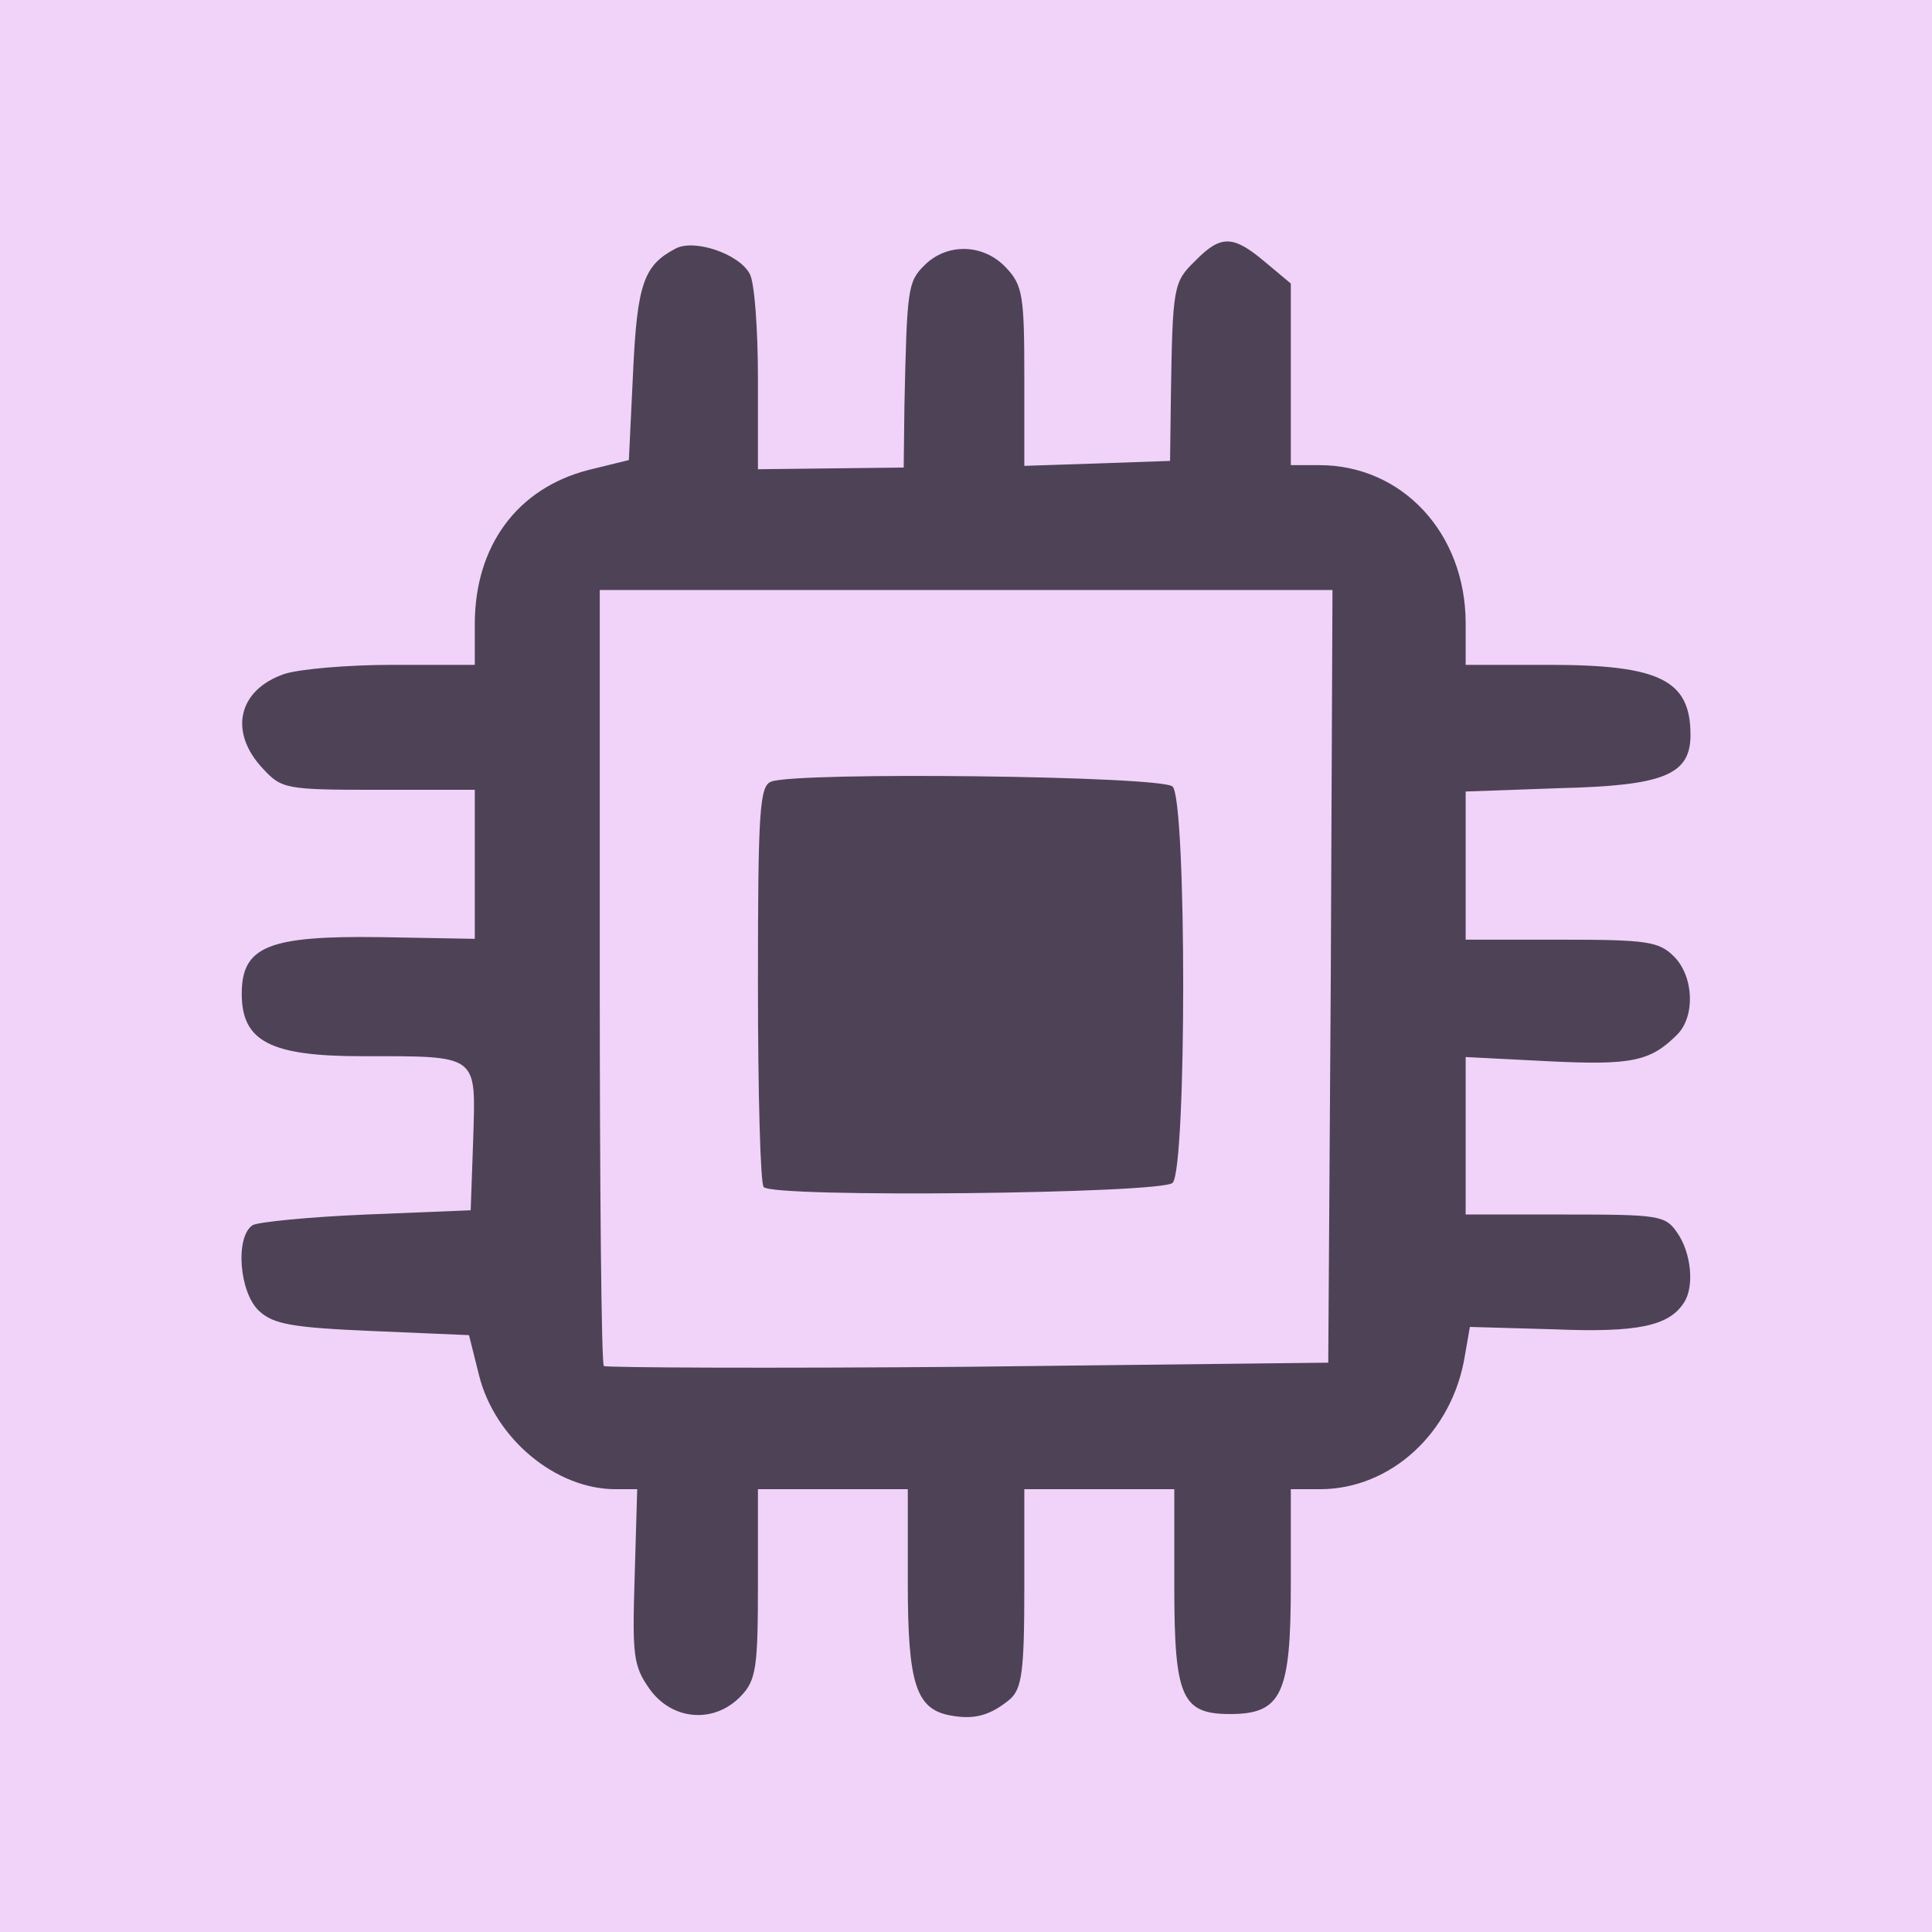 <svg width="16" height="16" viewBox="0 0 16 16" fill="none" xmlns="http://www.w3.org/2000/svg">
<rect width="16" height="16" fill="#F1D3FA"/>
<path d="M7.884 14.209C7.587 14.161 7.518 13.954 7.518 13.112V12.333H6.897H6.277V13.112C6.277 13.802 6.263 13.912 6.139 14.043C5.918 14.278 5.567 14.25 5.38 13.988C5.243 13.795 5.236 13.705 5.256 13.057L5.277 12.333H5.098C4.601 12.333 4.098 11.913 3.967 11.389L3.884 11.057L3.084 11.023C2.429 10.995 2.264 10.968 2.146 10.857C1.981 10.706 1.946 10.244 2.091 10.147C2.133 10.12 2.56 10.078 3.036 10.058L3.898 10.023L3.919 9.43C3.939 8.727 3.974 8.747 2.995 8.747C2.236 8.747 2.002 8.623 2.002 8.23C2.002 7.837 2.222 7.748 3.153 7.761L3.932 7.775V7.155V6.541H3.139C2.36 6.541 2.333 6.534 2.174 6.362C1.891 6.058 1.974 5.713 2.353 5.582C2.477 5.541 2.877 5.506 3.25 5.506H3.932V5.169C3.932 4.52 4.284 4.045 4.87 3.893L5.208 3.81L5.243 3.079C5.277 2.348 5.332 2.197 5.594 2.059C5.746 1.976 6.118 2.1 6.208 2.266C6.249 2.334 6.277 2.728 6.277 3.141V3.886L6.877 3.879L7.484 3.872L7.49 3.362C7.511 2.383 7.518 2.334 7.656 2.197C7.842 2.01 8.146 2.017 8.332 2.217C8.47 2.362 8.483 2.452 8.483 3.121V3.858L9.09 3.838L9.69 3.817L9.697 3.265C9.711 2.376 9.718 2.334 9.897 2.162C10.111 1.941 10.214 1.948 10.476 2.169L10.69 2.348V3.1V3.852H10.925C11.614 3.852 12.138 4.417 12.138 5.162V5.506H12.828C13.745 5.506 14 5.631 14 6.086C14 6.417 13.779 6.506 12.924 6.527L12.138 6.555V7.168V7.782H12.931C13.634 7.782 13.738 7.796 13.862 7.92C14.028 8.085 14.041 8.416 13.89 8.568C13.669 8.789 13.517 8.823 12.828 8.789L12.138 8.754V9.403V10.058H12.959C13.738 10.058 13.793 10.065 13.89 10.209C14.007 10.375 14.034 10.658 13.945 10.789C13.821 10.982 13.559 11.037 12.876 11.009L12.173 10.989L12.131 11.23C12.028 11.864 11.518 12.333 10.931 12.333H10.69V13.126C10.69 14.03 10.614 14.195 10.187 14.195C9.787 14.195 9.725 14.057 9.725 13.14V12.333H9.104H8.483V13.147C8.483 13.843 8.463 13.981 8.366 14.071C8.208 14.202 8.077 14.243 7.884 14.209ZM11.021 8.085L11.035 4.886H8.001H4.967V8.079C4.967 9.837 4.98 11.292 5.001 11.313C5.022 11.326 6.38 11.333 8.015 11.319L11 11.285L11.021 8.085Z" fill="#4E4356"/>
<path d="M6.325 9.831C6.297 9.81 6.277 9.052 6.277 8.148C6.277 6.721 6.29 6.507 6.387 6.473C6.601 6.39 9.621 6.425 9.711 6.514C9.828 6.631 9.828 9.679 9.711 9.796C9.621 9.886 6.408 9.921 6.325 9.831Z" fill="#4E4356"/>
</svg>
